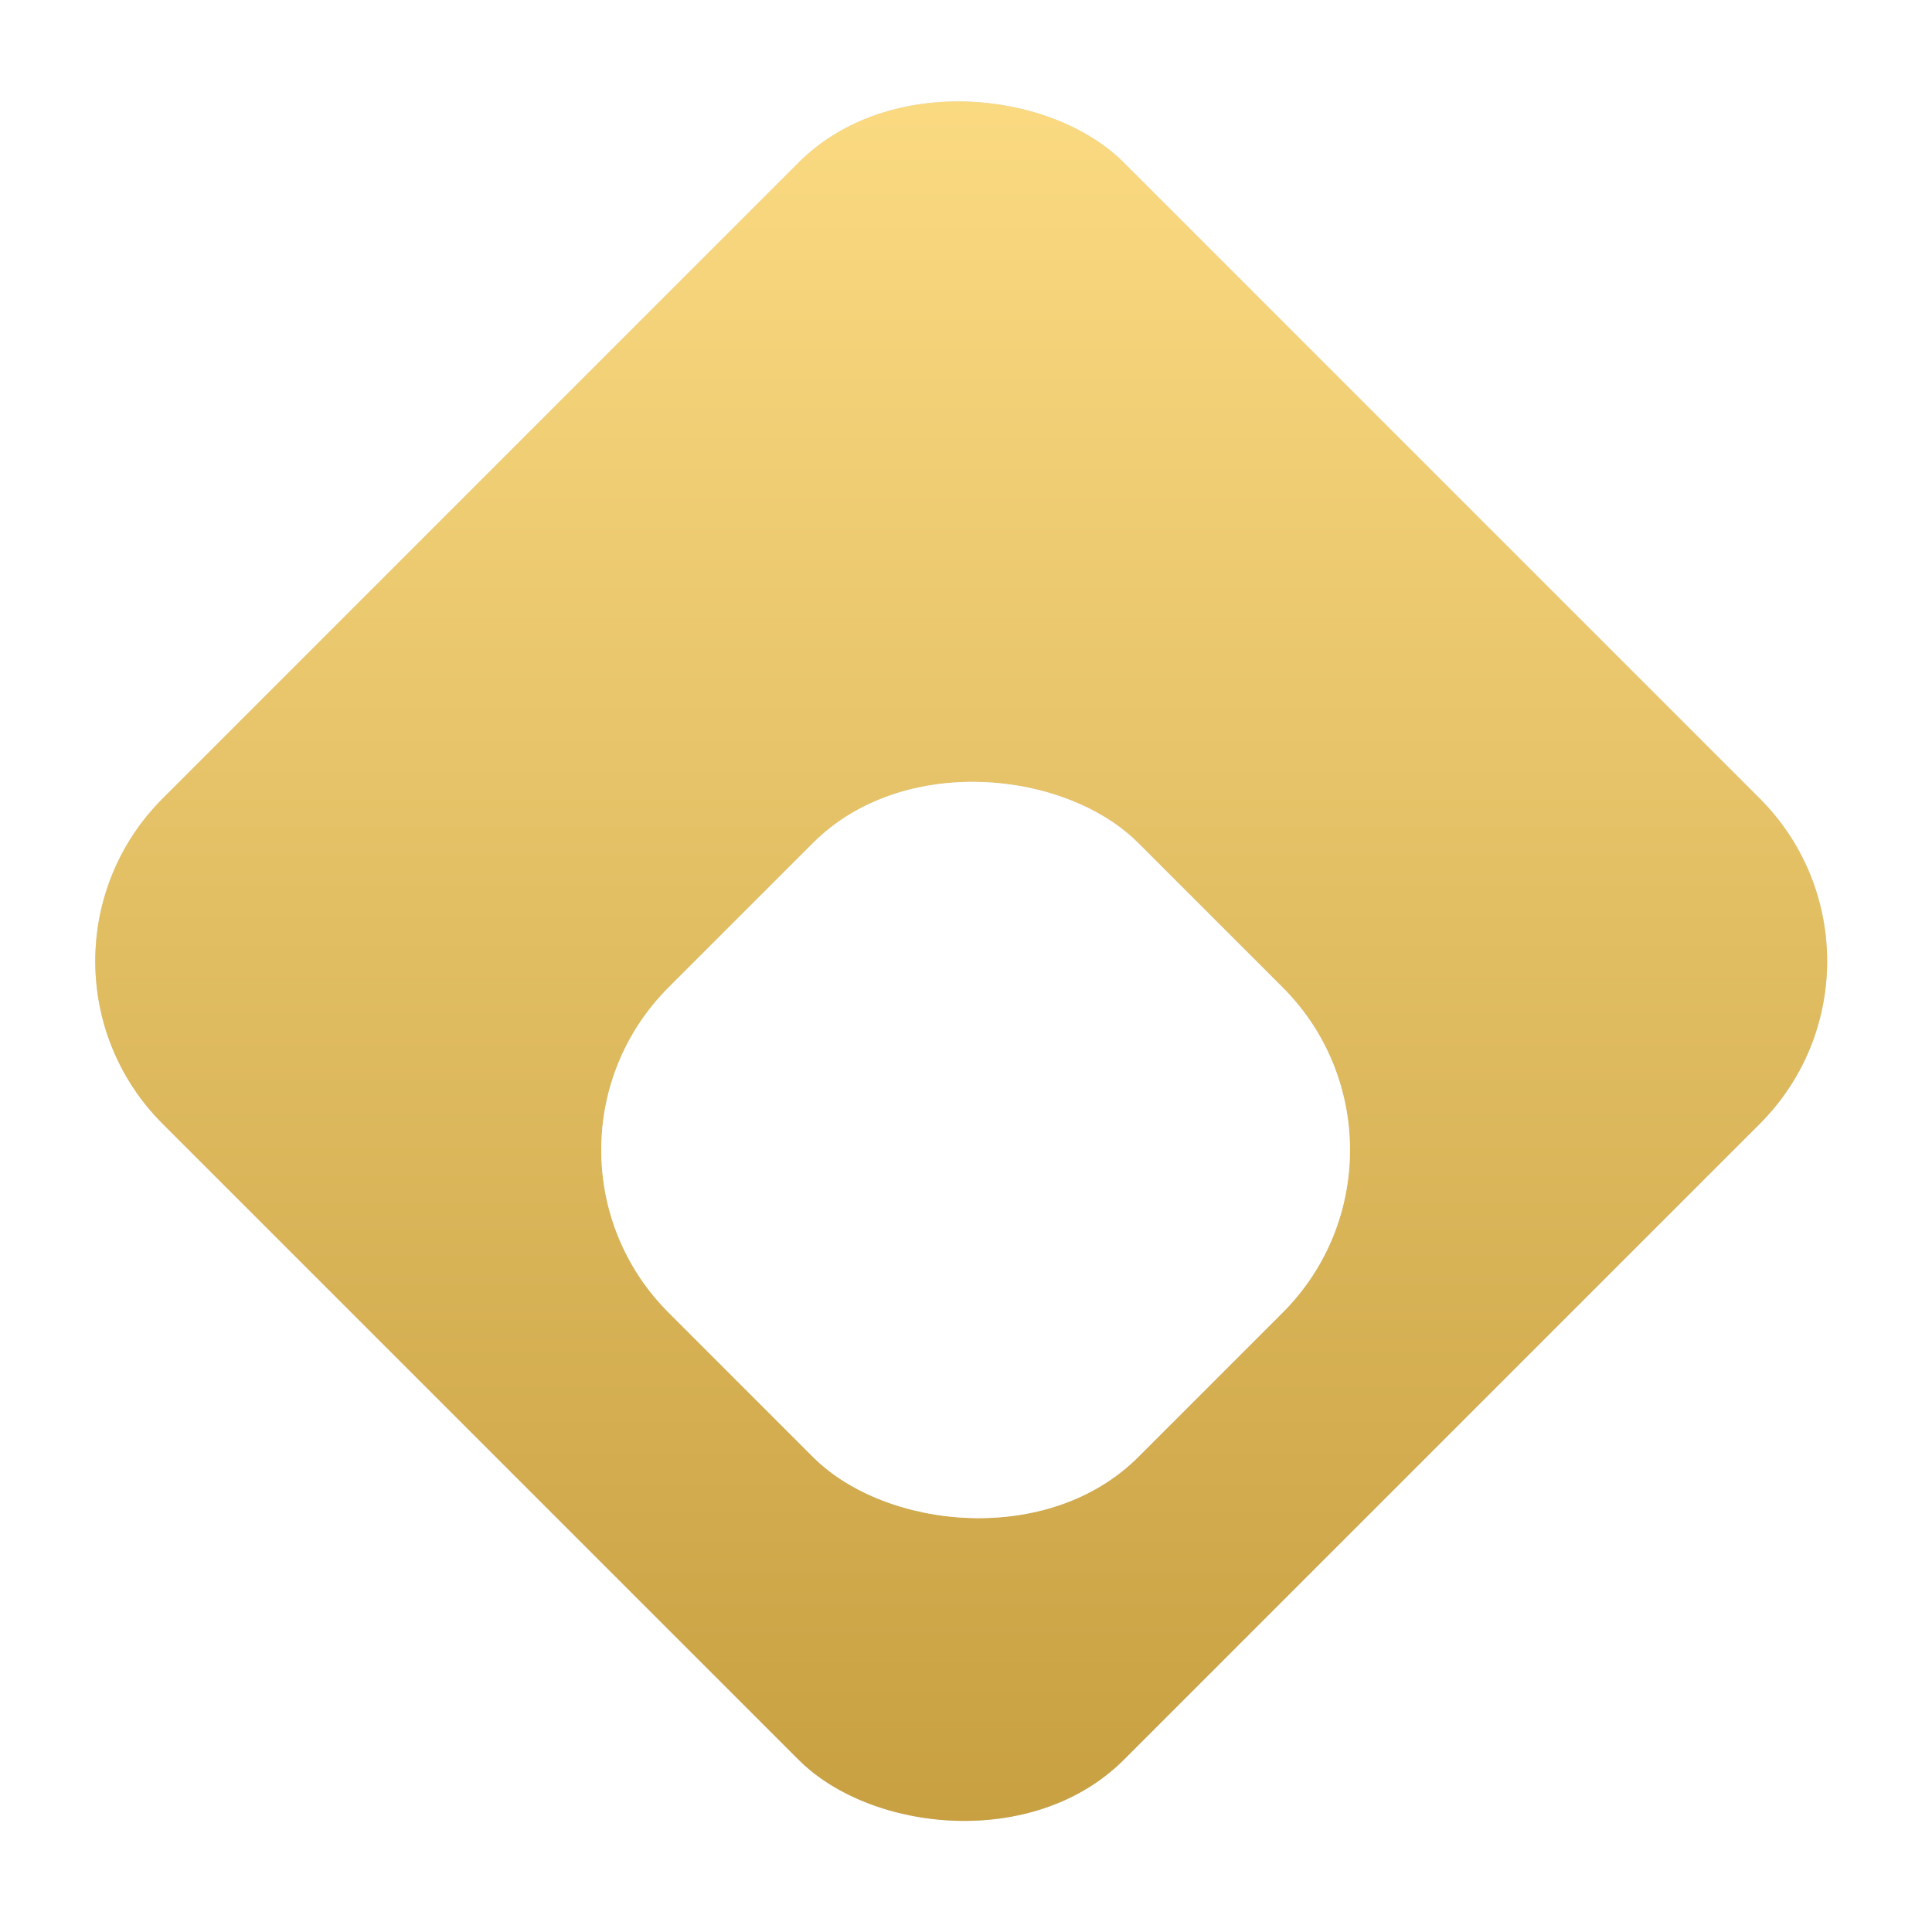 <?xml version="1.0" encoding="UTF-8"?> <svg xmlns="http://www.w3.org/2000/svg" width="42" height="42" viewBox="0 0 42 42" fill="none"> <rect y="20.895" width="29.551" height="29.551" rx="5" transform="rotate(-45 0 20.895)" fill="#D9D9D9"></rect> <rect y="20.895" width="29.551" height="29.551" rx="5" transform="rotate(-45 0 20.895)" fill="url(#paint0_linear_696_264)"></rect> <g filter="url(#filter0_d_696_264)"> <rect x="11" y="21" width="14.438" height="14.438" rx="5" transform="rotate(-45 11 21)" fill="#D9D9D9"></rect> <rect x="11" y="21" width="14.438" height="14.438" rx="5" transform="rotate(-45 11 21)" fill="white"></rect> </g> <defs> <filter id="filter0_d_696_264" x="9.07" y="12.862" width="24.277" height="24.276" filterUnits="userSpaceOnUse" color-interpolation-filters="sRGB"> <feFlood flood-opacity="0" result="BackgroundImageFix"></feFlood> <feColorMatrix in="SourceAlpha" type="matrix" values="0 0 0 0 0 0 0 0 0 0 0 0 0 0 0 0 0 0 127 0" result="hardAlpha"></feColorMatrix> <feOffset dy="4"></feOffset> <feGaussianBlur stdDeviation="2"></feGaussianBlur> <feComposite in2="hardAlpha" operator="out"></feComposite> <feColorMatrix type="matrix" values="0 0 0 0 0 0 0 0 0 0 0 0 0 0 0 0 0 0 0.25 0"></feColorMatrix> <feBlend mode="normal" in2="BackgroundImageFix" result="effect1_dropShadow_696_264"></feBlend> <feBlend mode="normal" in="SourceGraphic" in2="effect1_dropShadow_696_264" result="shape"></feBlend> </filter> <linearGradient id="paint0_linear_696_264" x1="29.312" y1="20.832" x2="-0.063" y2="50.207" gradientUnits="userSpaceOnUse"> <stop stop-color="#FDDD85"></stop> <stop offset="1" stop-color="#C59D3E"></stop> </linearGradient> </defs> </svg> 